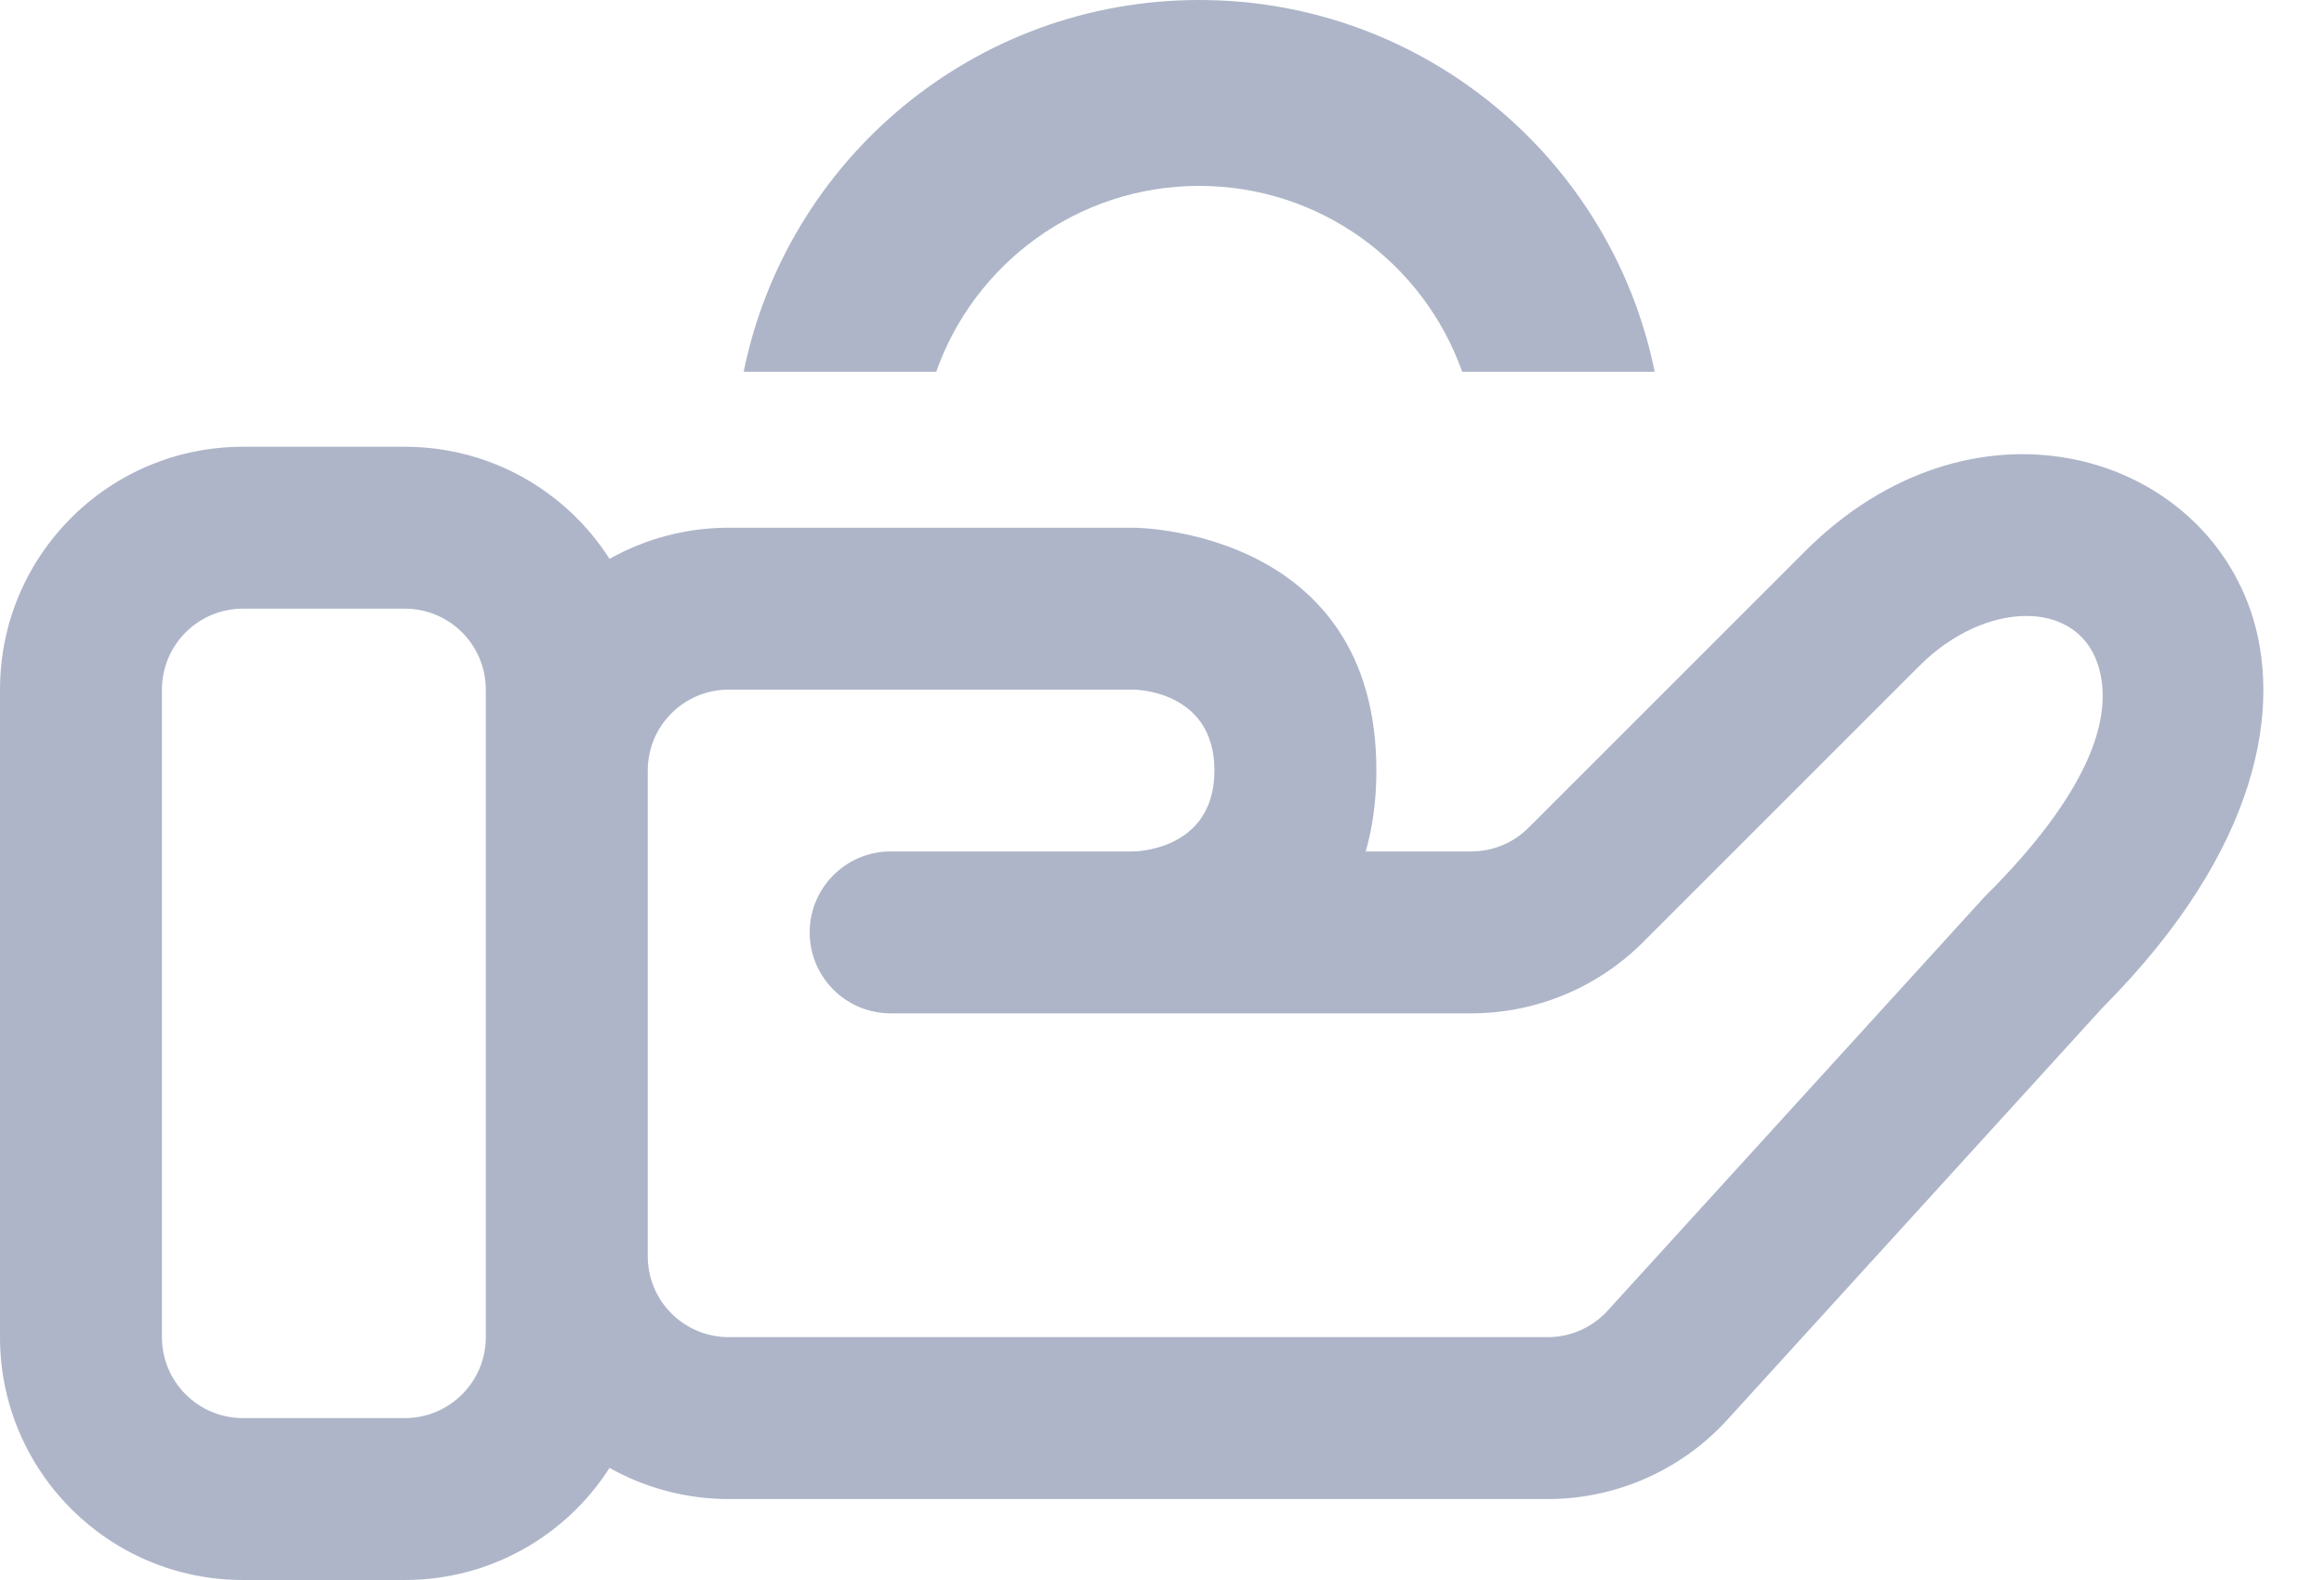 <svg width="25" height="17" viewBox="0 0 25 17" fill="none" xmlns="http://www.w3.org/2000/svg">
<path fill-rule="evenodd" clip-rule="evenodd" d="M6.557 15.794C6.945 16.012 7.386 16.129 7.839 16.129C10.342 16.129 14.852 16.129 16.649 16.129C17.385 16.129 18.086 15.819 18.581 15.276L22.616 10.844C24.329 9.123 24.555 7.578 24.211 6.572C23.615 4.832 21.197 4.152 19.416 5.933C19.416 5.933 17.41 7.939 16.443 8.906C16.279 9.07 16.058 9.161 15.827 9.161H14.691C14.764 8.909 14.806 8.621 14.806 8.29C14.806 5.682 12.201 5.678 12.194 5.678H7.839C7.386 5.678 6.945 5.795 6.557 6.013C6.093 5.287 5.28 4.807 4.355 4.807H2.613C1.17 4.807 0 5.976 0 7.42V14.387C0 15.83 1.17 17 2.613 17H4.355C5.28 17 6.093 16.519 6.557 15.794ZM5.226 7.42V14.387C5.226 14.868 4.836 15.258 4.355 15.258H2.613C2.132 15.258 1.742 14.868 1.742 14.387V7.42C1.742 6.939 2.132 6.549 2.613 6.549H4.355C4.836 6.549 5.226 6.939 5.226 7.42ZM6.968 8.29V13.516C6.968 13.747 7.059 13.969 7.223 14.132C7.386 14.296 7.608 14.387 7.839 14.387H16.649C16.895 14.387 17.128 14.284 17.294 14.102C18.49 12.789 21.341 9.657 21.355 9.642L21.37 9.628C22.412 8.586 22.771 7.744 22.563 7.136C22.327 6.447 21.353 6.46 20.648 7.164C20.648 7.164 18.642 9.17 17.674 10.138C17.184 10.628 16.52 10.903 15.827 10.903H9.581C9.1 10.903 8.71 10.513 8.71 10.032C8.71 9.552 9.1 9.161 9.581 9.161H12.193C12.193 9.161 13.064 9.161 13.064 8.29C13.064 7.42 12.195 7.42 12.193 7.42H7.839C7.608 7.42 7.386 7.511 7.223 7.675C7.059 7.838 6.968 8.06 6.968 8.29Z" fill="#AEB5C9"/>
<path fill-rule="evenodd" clip-rule="evenodd" d="M8 4C8.463 1.718 10.481 0 12.9 0C15.319 0 17.337 1.718 17.8 4H15.729C15.317 2.835 14.206 2 12.9 2C11.594 2 10.482 2.835 10.071 4H8Z" fill="#AEB5C9"/>
</svg>
